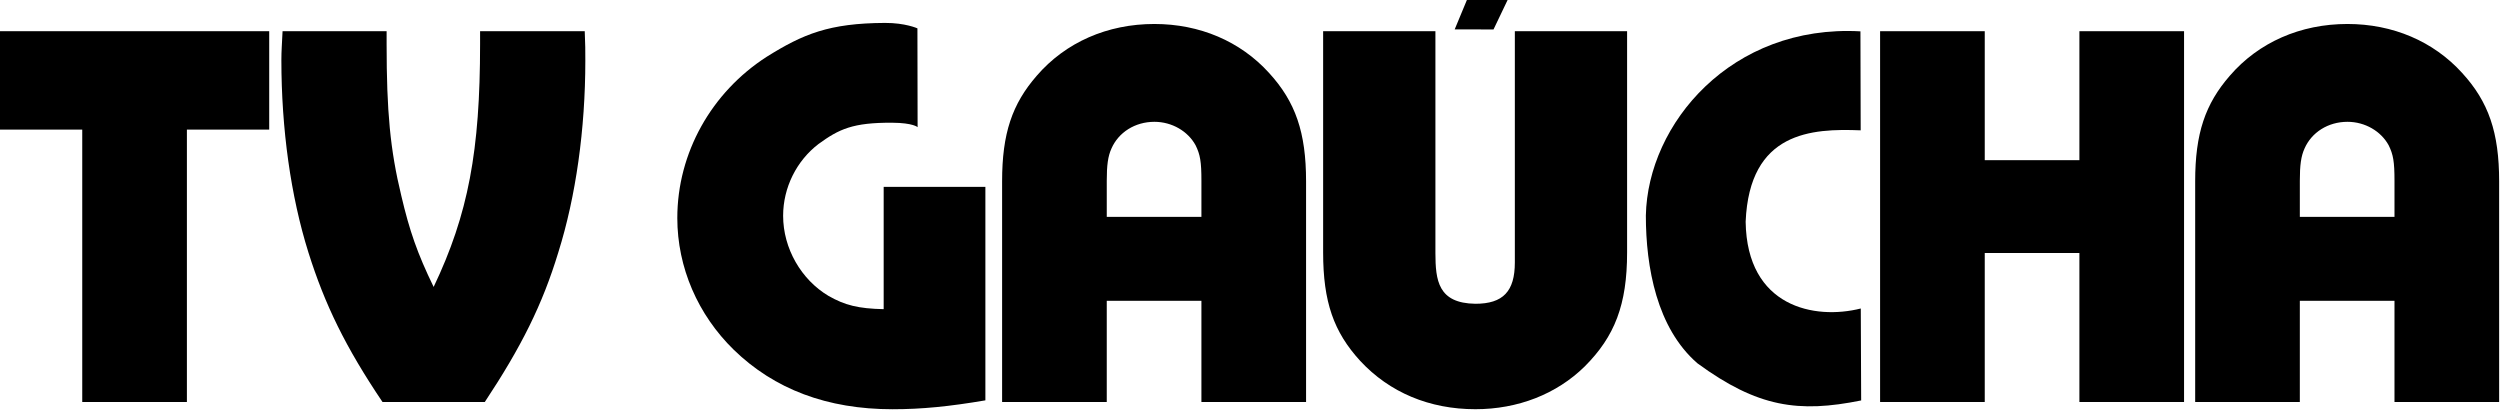 <?xml version="1.0" encoding="UTF-8" standalone="no"?>
<!-- Created with Inkscape (http://www.inkscape.org/) -->

<svg
   xmlns:dc="http://purl.org/dc/elements/1.1/"
   xmlns:cc="http://creativecommons.org/ns#"
   xmlns:rdf="http://www.w3.org/1999/02/22-rdf-syntax-ns#"
   xmlns:svg="http://www.w3.org/2000/svg"
   xmlns="http://www.w3.org/2000/svg"
   xmlns:sodipodi="http://sodipodi.sourceforge.net/DTD/sodipodi-0.dtd"
   xmlns:inkscape="http://www.inkscape.org/namespaces/inkscape"
   width="173.817mm"
   height="28.553mm"
   viewBox="0 0 173.817 28.553"
   version="1.1"
   id="svg8"
   inkscape:version="0.92.2 (5c3e80d, 2017-08-06)"
   sodipodi:docname="1972 TVGaucha Wordmark.svg">
  <defs
     id="defs2" />
  <sodipodi:namedview
     id="base"
     pagecolor="#ffffff"
     bordercolor="#666666"
     borderopacity="1.0"
     inkscape:pageopacity="0.0"
     inkscape:pageshadow="2"
     inkscape:zoom="0.93566975"
     inkscape:cx="221.85502"
     inkscape:cy="226.18785"
     inkscape:document-units="mm"
     inkscape:current-layer="layer1"
     showgrid="false"
     inkscape:window-width="1920"
     inkscape:window-height="1017"
     inkscape:window-x="-8"
     inkscape:window-y="-8"
     inkscape:window-maximized="1" />
  <g
     inkscape:label="Layer 1"
     inkscape:groupmode="layer"
     id="layer1"
     transform="translate(-12.979,-188.485)">
    <g
       aria-label="TV GAÚCHA"
       transform="scale(1.028,0.972)"
       style="font-style:normal;font-variant:normal;font-weight:bold;font-stretch:normal;font-size:39.763px;line-height:1.25;font-family:'Pump Demi Bold Plain';-inkscape-font-specification:'Pump Demi Bold Plain Bold';font-variant-ligatures:normal;font-variant-caps:normal;font-variant-numeric:normal;font-feature-settings:normal;text-align:start;letter-spacing:0px;word-spacing:0px;writing-mode:lr-tb;text-anchor:start;fill:#000000;fill-opacity:1;stroke:none;stroke-width:0.265"
       id="text817">
      <path
         d="m 18.188,222.669 h 7.078 V 203.185 h 5.567 v -7.038 H 12.621 v 7.038 h 5.567 z"
         style="letter-spacing:-1.286px;stroke-width:0.265"
         id="path819"
         inkscape:connector-curvature="0" />
      <path
         d="m 31.736,196.147 c -0.04,0.954 -0.08,1.392 -0.08,2.068 0,4.931 0.636,9.742 1.829,13.758 1.113,3.738 2.505,6.76 5.01,10.696 h 6.919 c 2.465,-3.937 3.897,-6.959 4.97,-10.696 1.193,-4.016 1.829,-8.827 1.829,-13.718 0,-0.716 0,-1.153 -0.04,-2.107 h -7.078 v 0.915 c 0,7.635 -0.795,12.168 -3.141,17.376 -1.113,-2.426 -1.63,-4.016 -2.187,-6.521 -0.755,-3.3 -0.994,-6.044 -0.994,-10.855 v -0.915 z"
         style="letter-spacing:-1.286px;stroke-width:0.265"
         id="path821"
         inkscape:connector-curvature="0" />
      <path
         d="m 72.391,207.281 v 8.748 c -1.71,-0.04 -2.624,-0.278 -3.738,-0.954 -1.829,-1.153 -3.062,-3.38 -3.062,-5.726 0,-2.028 0.915,-3.937 2.386,-5.129 1.392,-1.074 2.333,-1.545 4.997,-1.527 1.415,0.009 1.712,0.318 1.712,0.318 l -0.012,-7.069 c 0,0 -0.826,-0.395 -2.197,-0.388 -3.777,0.018 -5.533,0.793 -7.999,2.423 -3.738,2.545 -6.044,6.879 -6.044,11.531 0,3.539 1.392,6.919 3.817,9.424 2.744,2.823 6.322,4.255 10.736,4.255 1.988,0 3.857,-0.199 6.283,-0.636 V 207.281 Z"
         style="letter-spacing:-1.286px;stroke-width:0.265"
         id="path823"
         inkscape:connector-curvature="0"
         sodipodi:nodetypes="cccscsccscscsccc" />
      <path
         d="m 100.959,222.669 v -14.832 -0.954 c 0,-3.499 -0.716,-5.686 -2.505,-7.754 -1.948,-2.267 -4.692,-3.499 -7.754,-3.499 -3.181,0 -6.004,1.312 -7.953,3.698 -1.67,2.028 -2.346,4.135 -2.346,7.555 v 0.954 14.832 h 7.078 v -7.237 h 6.402 v 7.237 z m -7.078,-13.241 h -6.402 v -2.585 c 0,-1.113 0.08,-1.75 0.318,-2.306 0.477,-1.153 1.591,-1.909 2.903,-1.909 1.193,0 2.267,0.676 2.783,1.67 0.318,0.676 0.398,1.193 0.398,2.545 z"
         style="letter-spacing:-1.286px;stroke-width:0.265"
         id="path825"
         inkscape:connector-curvature="0" />
      <path
         d="m 102.113,196.147 v 14.871 0.954 c 0,3.539 0.716,5.686 2.505,7.754 1.988,2.267 4.692,3.459 7.794,3.459 2.863,0 5.487,-1.074 7.396,-3.062 2.028,-2.147 2.863,-4.414 2.863,-8.151 v -0.954 -14.871 h -7.592 v 15.865 0.676 c 0,2.068 -0.798,2.955 -2.666,2.955 -2.534,-0.035 -2.701,-1.679 -2.706,-3.631 v -15.865 z m 8.898,-0.132 2.625,0.007 0.987,-2.183 -2.752,-0.014 z"
         style="letter-spacing:-1.286px;stroke-width:0.265"
         id="path827"
         inkscape:connector-curvature="0"
         sodipodi:nodetypes="ccscscsccccsccccccccc" />
      <path
         d="m 138.476,215.981 c -3.11,0.832 -7.704,-0.089 -7.787,-6.207 0.255,-6.455 4.468,-6.675 7.78,-6.537 l -0.016,-7.08 c -8.723,-0.512 -14.388,6.604 -14.513,13.175 0,3.697 0.743,8.054 3.487,10.569 4.078,3.157 6.847,3.562 11.075,2.657 z"
         style="letter-spacing:-1.286px;stroke-width:0.265"
         id="path829"
         inkscape:connector-curvature="0"
         sodipodi:nodetypes="cccccccc" />
      <path
         d="m 139.782,222.669 h 7.078 v -10.657 h 6.402 v 10.657 h 7.078 v -26.522 h -7.078 v 9.225 h -6.402 v -9.225 h -7.078 z"
         style="letter-spacing:-1.286px;stroke-width:0.265"
         id="path831"
         inkscape:connector-curvature="0" />
      <path
         d="m 181.65,222.669 v -14.832 -0.954 c 0,-3.499 -0.716,-5.686 -2.505,-7.754 -1.948,-2.267 -4.692,-3.499 -7.754,-3.499 -3.181,0 -6.004,1.312 -7.953,3.698 -1.67,2.028 -2.346,4.135 -2.346,7.555 v 0.954 14.832 h 7.078 v -7.237 h 6.402 v 7.237 z m -7.078,-13.241 h -6.402 v -2.585 c 0,-1.113 0.08,-1.75 0.318,-2.306 0.477,-1.153 1.591,-1.909 2.903,-1.909 1.193,0 2.267,0.676 2.783,1.67 0.318,0.676 0.398,1.193 0.398,2.545 z"
         style="letter-spacing:-1.286px;stroke-width:0.265"
         id="path833"
         inkscape:connector-curvature="0" />
    </g>
    <flowRoot
       xml:space="preserve"
       id="flowRoot836"
       style="font-style:normal;font-variant:normal;font-weight:bold;font-stretch:normal;font-size:48px;line-height:1.25;font-family:'Pump Demi Bold Plain';-inkscape-font-specification:'Pump Demi Bold Plain Bold';font-variant-ligatures:normal;font-variant-caps:normal;font-variant-numeric:normal;font-feature-settings:normal;text-align:start;letter-spacing:0px;word-spacing:0px;writing-mode:lr-tb;text-anchor:start;fill:#000000;fill-opacity:1;stroke:none"
       transform="scale(0.265)"><flowRegion
         id="flowRegion838"><rect
           id="rect840"
           width="53.134"
           height="70.124"
           x="528.772"
           y="560.262" /></flowRegion><flowPara
         id="flowPara842"></flowPara></flowRoot>  </g>
</svg>
